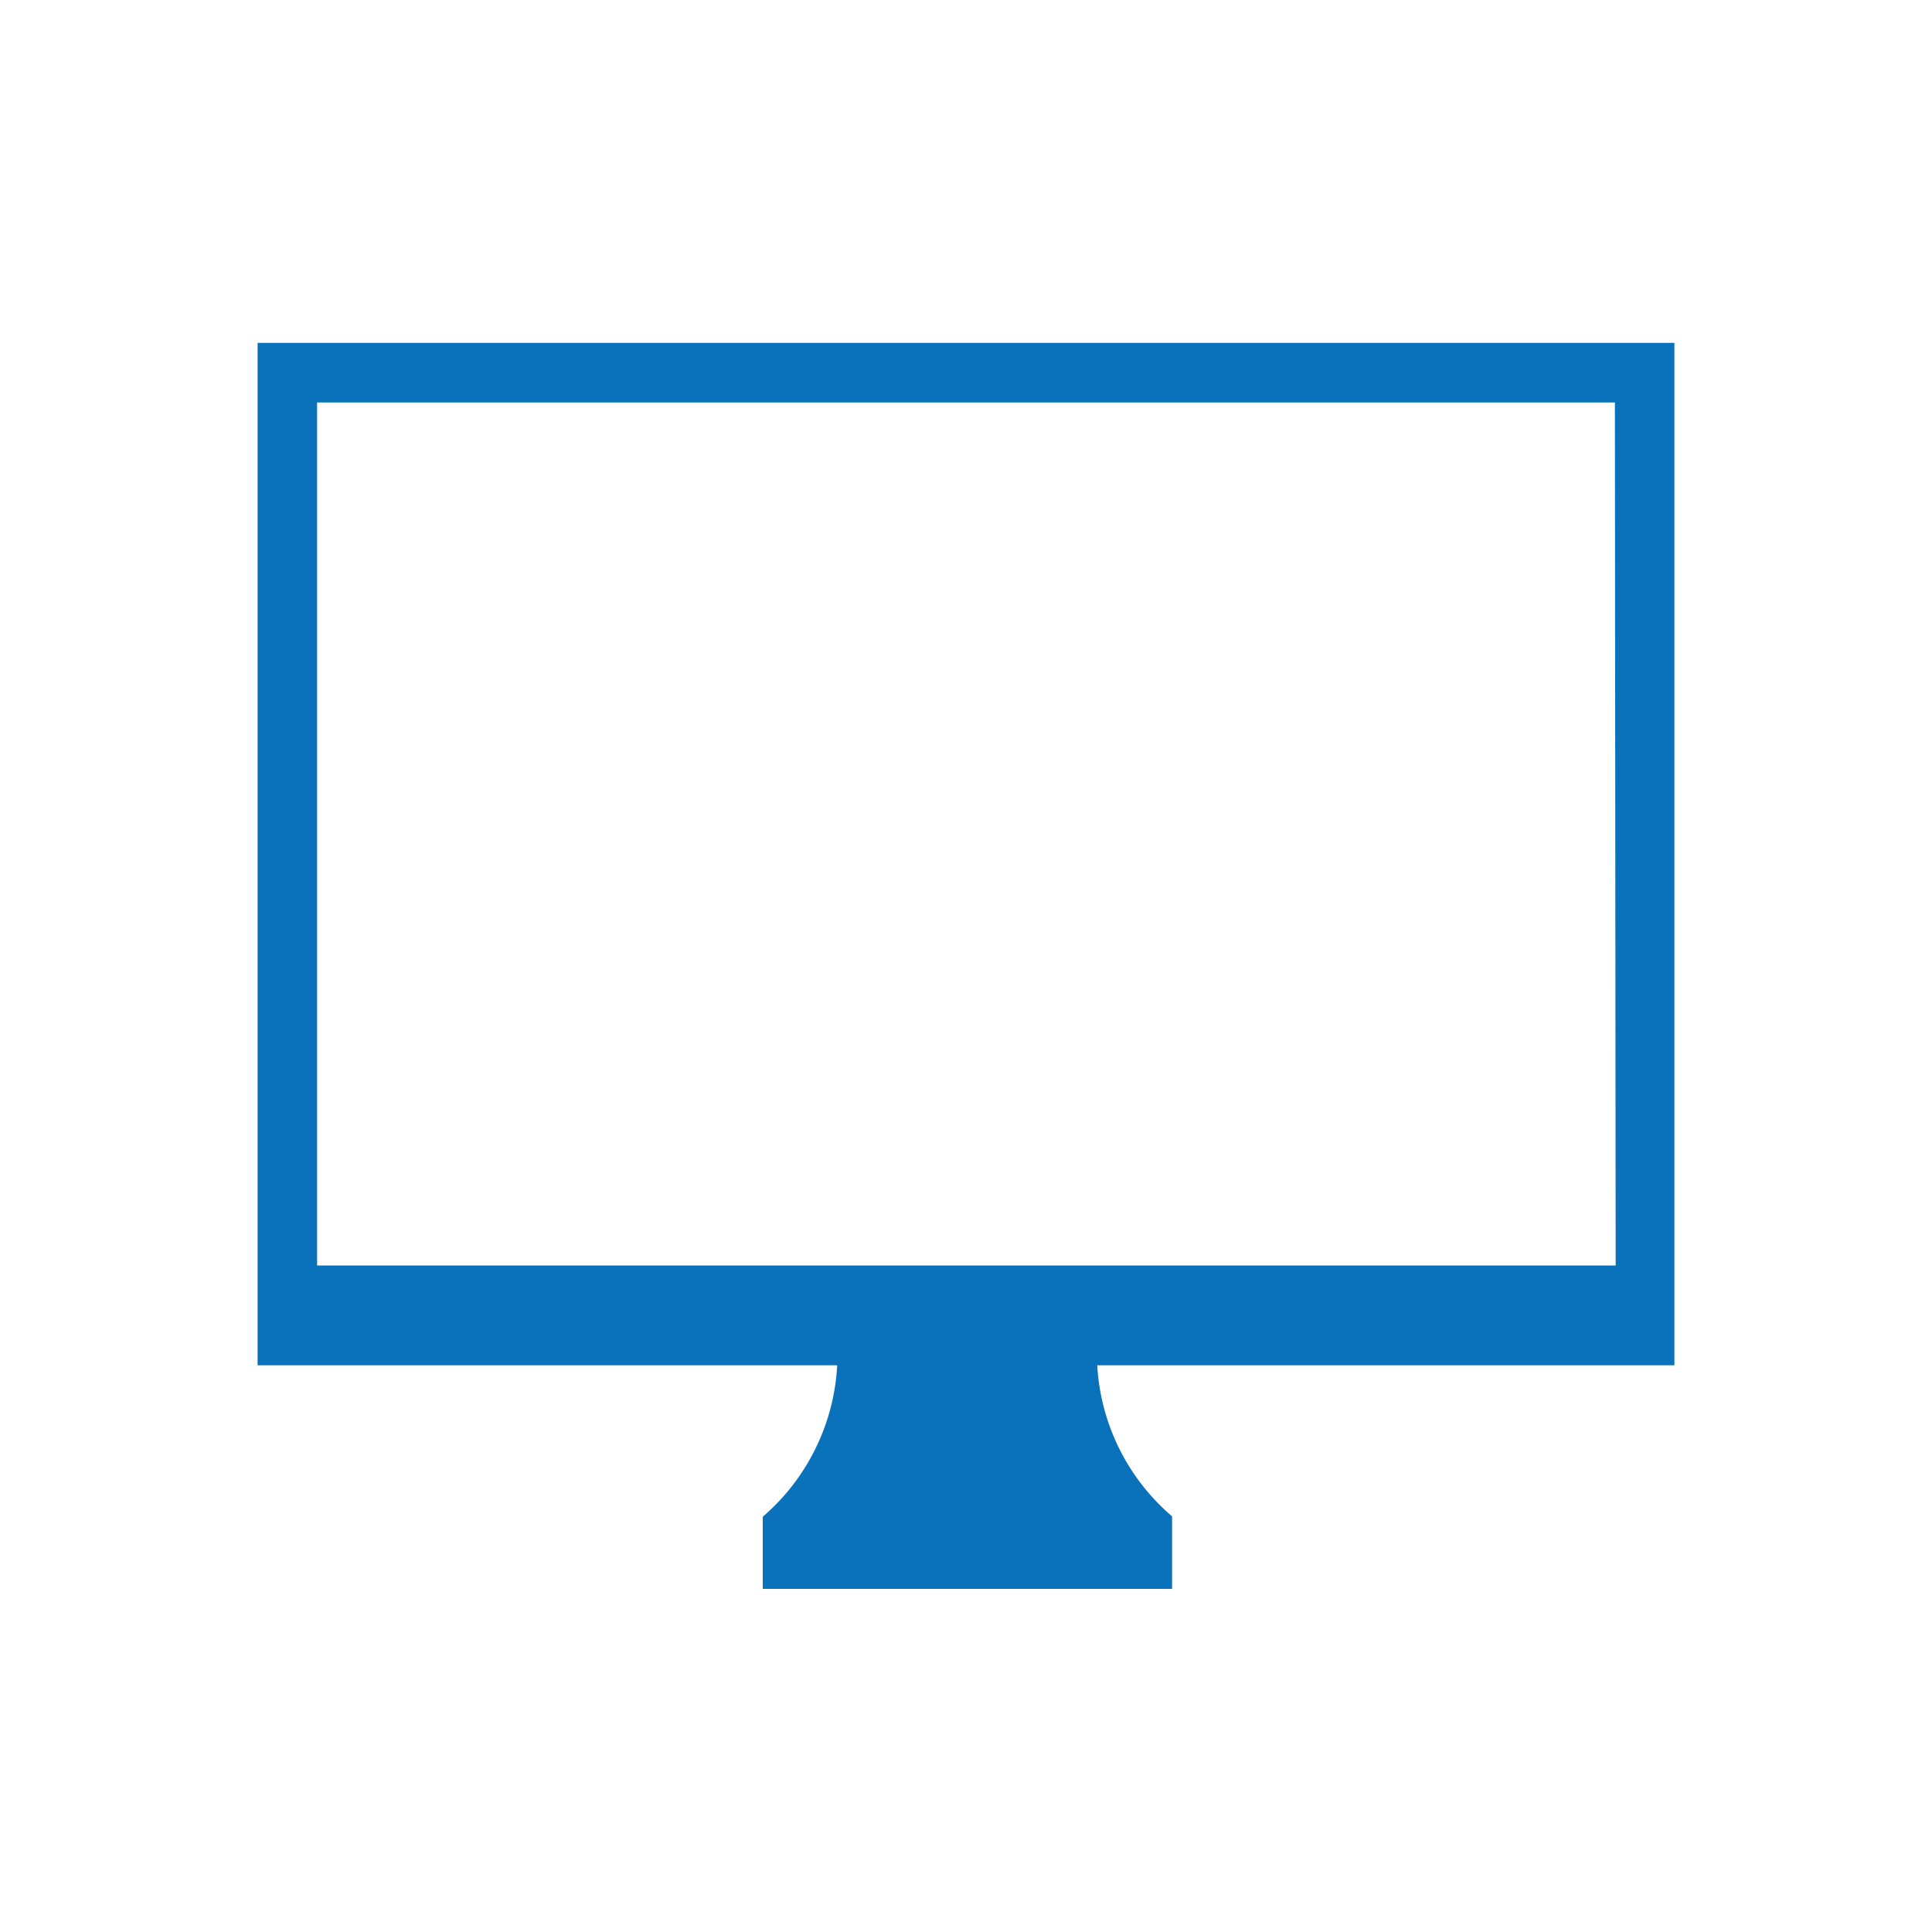<svg xmlns="http://www.w3.org/2000/svg" viewBox="0 0 150 150">
  <defs>
    <style>
      .cls-1 {
        fill: #0a72ba;
      }

      .cls-2 {
        fill: none;
      }
    </style>
  </defs>
  <g id="Layer_2" data-name="Layer 2">
    <g id="Layer_1-2" data-name="Layer 1">
      <g>
        <g id="Layer_2-2" data-name="Layer 2">
          <g id="Layer_1-2-2" data-name="Layer 1-2">
            <path class="cls-1" d="M130,26.62H20V106H65a16.69,16.69,0,0,1-5.78,11.76v5.6H91v-5.63A16.65,16.65,0,0,1,85.19,106H130Zm-4.56,71.63H24.62v-67H125.38Z"/>
          </g>
        </g>
        <rect class="cls-2" width="150" height="150"/>
      </g>
    </g>
  </g>
</svg>
